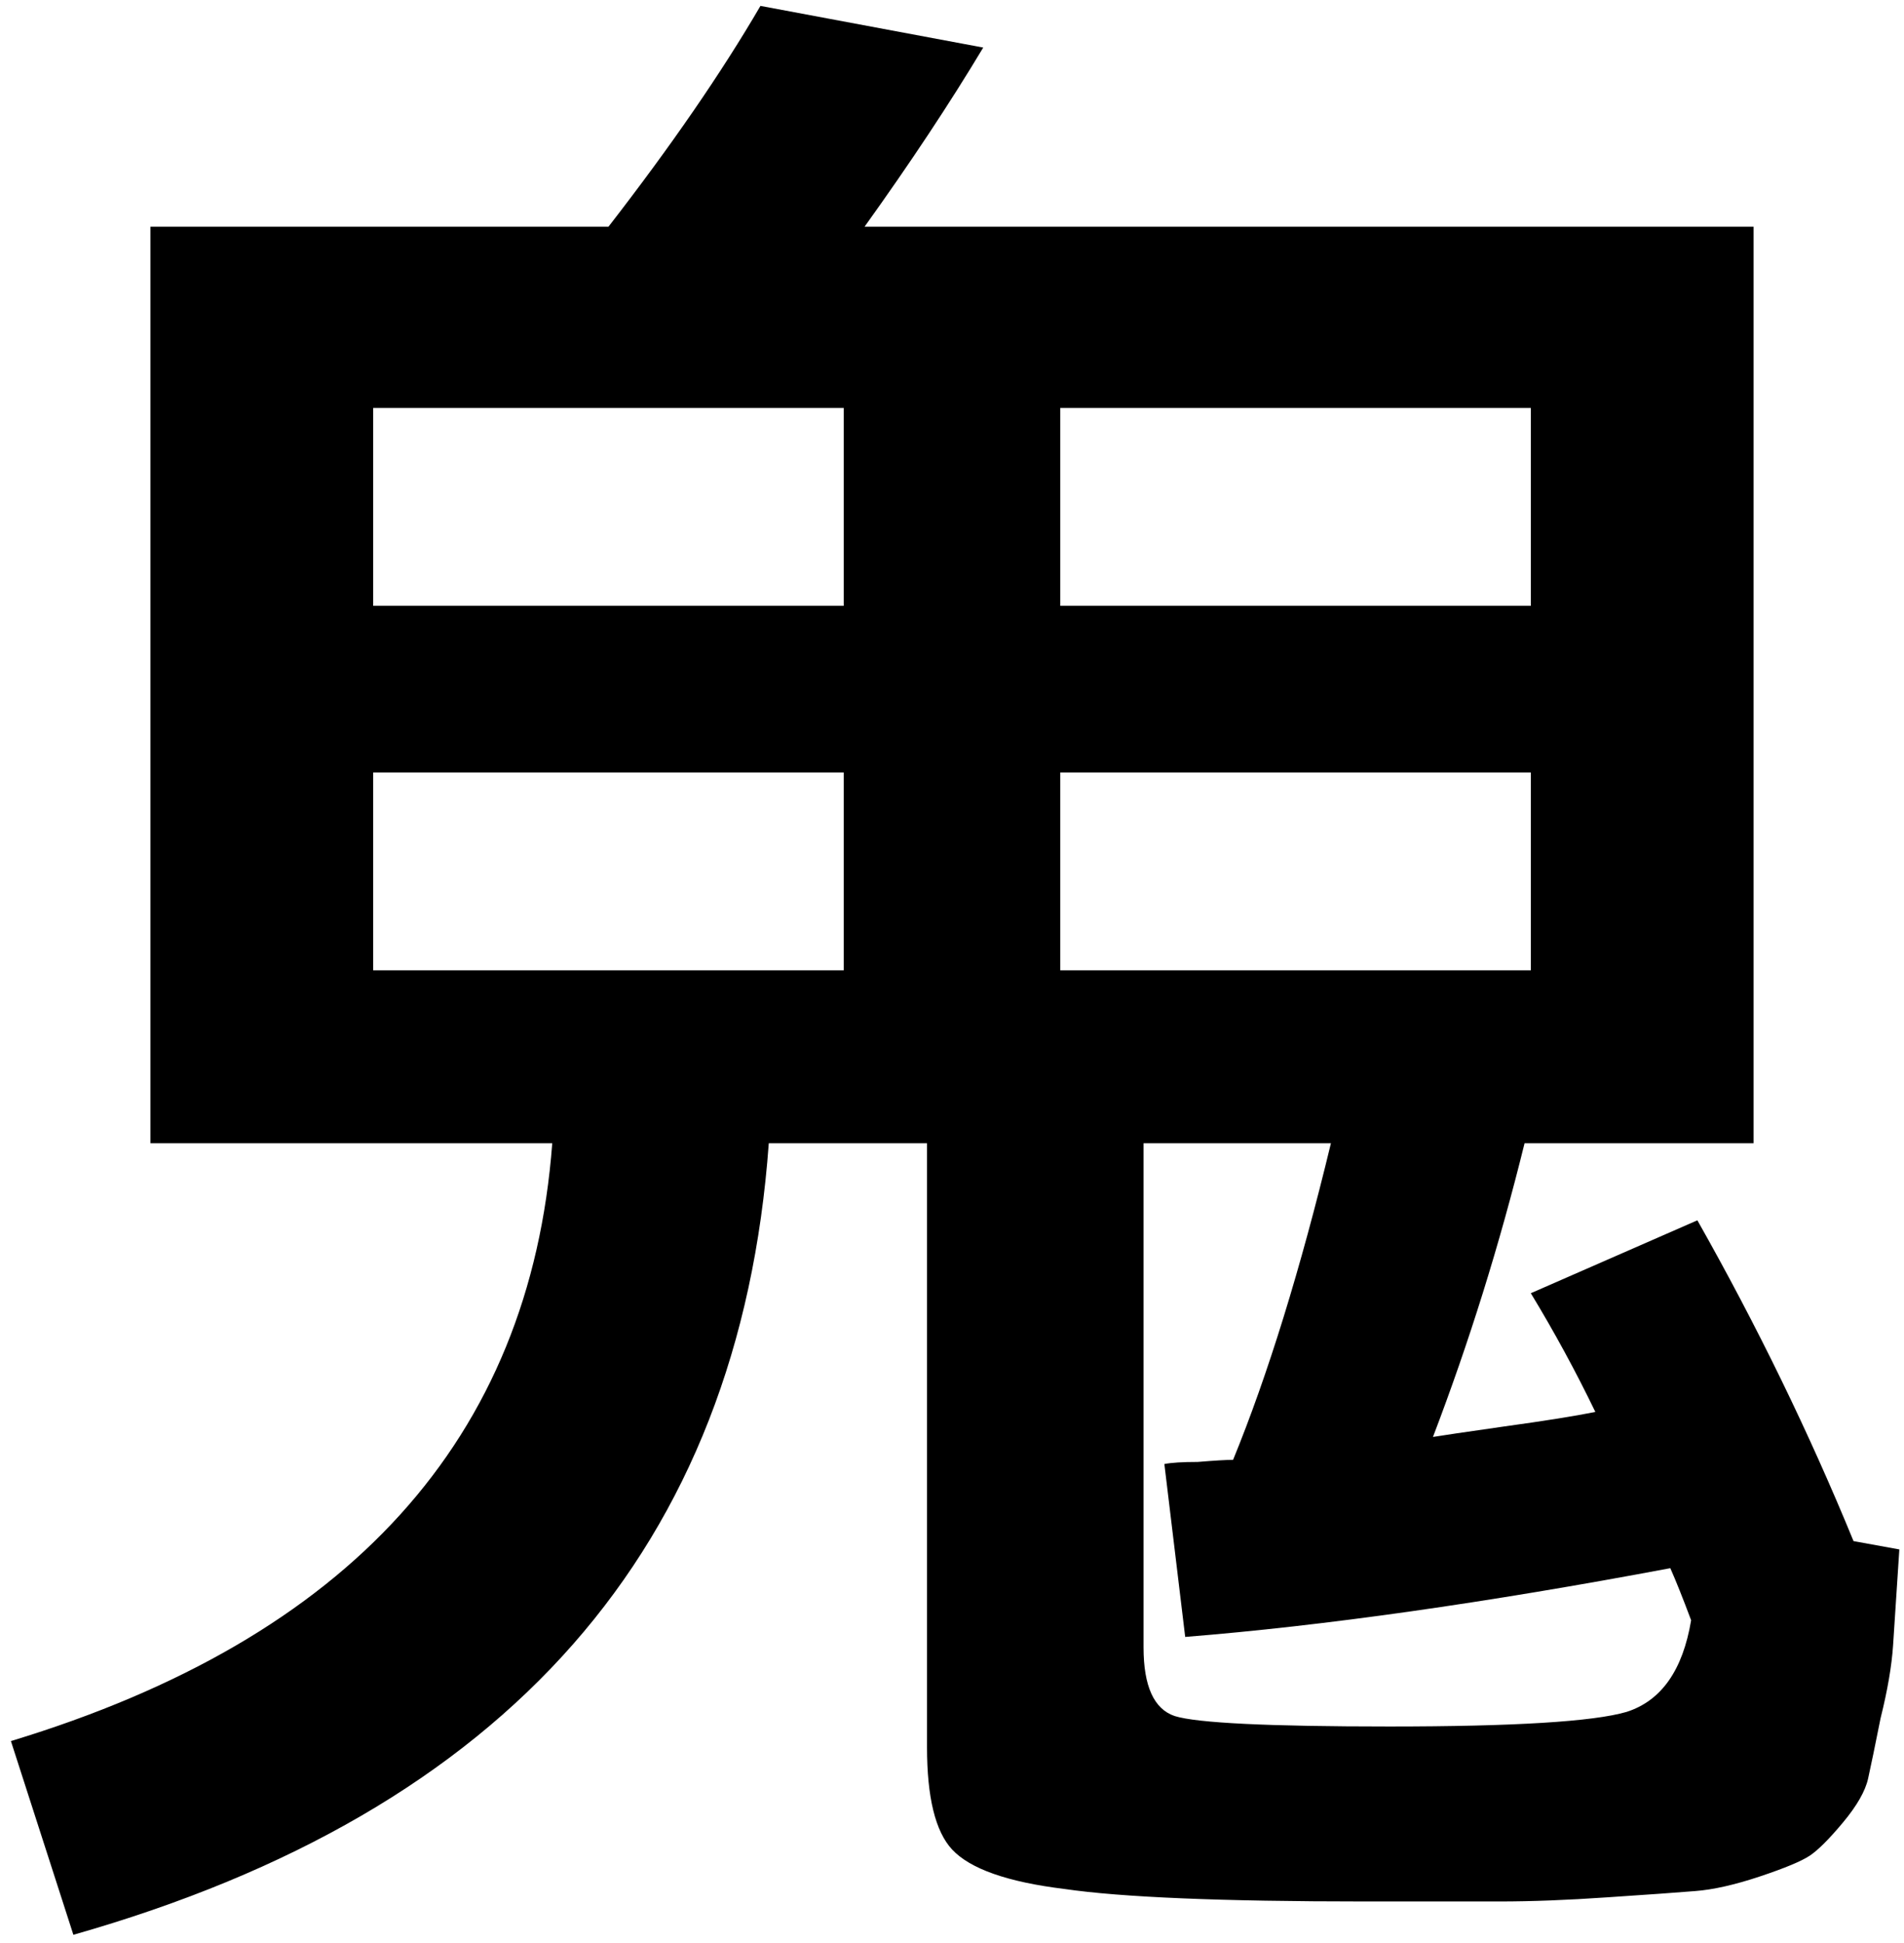 <?xml version="1.0" encoding="UTF-8"?> <svg xmlns="http://www.w3.org/2000/svg" width="149" height="152" viewBox="0 0 149 152" fill="none"><path d="M132.341 126.735C131.69 124.997 131.147 123.639 130.712 122.662C116.265 125.377 103.611 127.17 92.749 128.039L91.119 114.515C91.662 114.407 92.531 114.352 93.726 114.352C95.03 114.244 95.953 114.189 96.496 114.189C99.212 107.563 101.764 99.308 104.154 89.423H89.49V128.853C89.49 131.895 90.305 133.687 91.934 134.23C93.672 134.773 99.266 135.045 108.716 135.045C118.492 135.045 124.683 134.665 127.29 133.904C130.006 133.035 131.69 130.646 132.341 126.735ZM29.204 89.423H11.771V17.733H47.616C52.504 11.433 56.469 5.676 59.51 0.462L76.944 3.72C74.337 8.065 71.241 12.736 67.657 17.733H137.229V89.423H119.307C117.351 97.353 114.962 105.011 112.138 112.397C112.789 112.288 114.636 112.017 117.677 111.582C120.827 111.148 123.217 110.768 124.846 110.442C123.326 107.292 121.642 104.196 119.796 101.155L132.83 95.452C137.501 103.707 141.574 112.071 145.05 120.544L148.635 121.195C148.417 124.454 148.255 126.952 148.146 128.69C148.037 130.32 147.711 132.221 147.168 134.393C146.734 136.566 146.408 138.141 146.191 139.118C145.973 140.096 145.322 141.236 144.236 142.54C143.149 143.843 142.28 144.712 141.629 145.147C140.977 145.581 139.673 146.124 137.718 146.776C135.763 147.428 134.079 147.808 132.667 147.917C131.364 148.025 129.083 148.188 125.824 148.405C122.674 148.623 119.85 148.731 117.351 148.731C114.962 148.731 111.432 148.731 106.761 148.731C95.573 148.731 87.752 148.405 83.298 147.754C78.845 147.21 75.912 146.179 74.5 144.658C73.197 143.246 72.545 140.585 72.545 136.674V89.423H60.162C57.881 121.033 39.741 141.671 5.742 151.338L0.854 136.185C27.358 128.147 41.479 112.56 43.217 89.423H29.204ZM82.972 47.387H119.796V31.908H82.972V47.387ZM82.972 60.421V75.9H119.796V60.421H82.972ZM29.204 60.421V75.9H66.028V60.421H29.204ZM29.204 47.387H66.028V31.908H29.204V47.387Z" fill="black"></path></svg> 